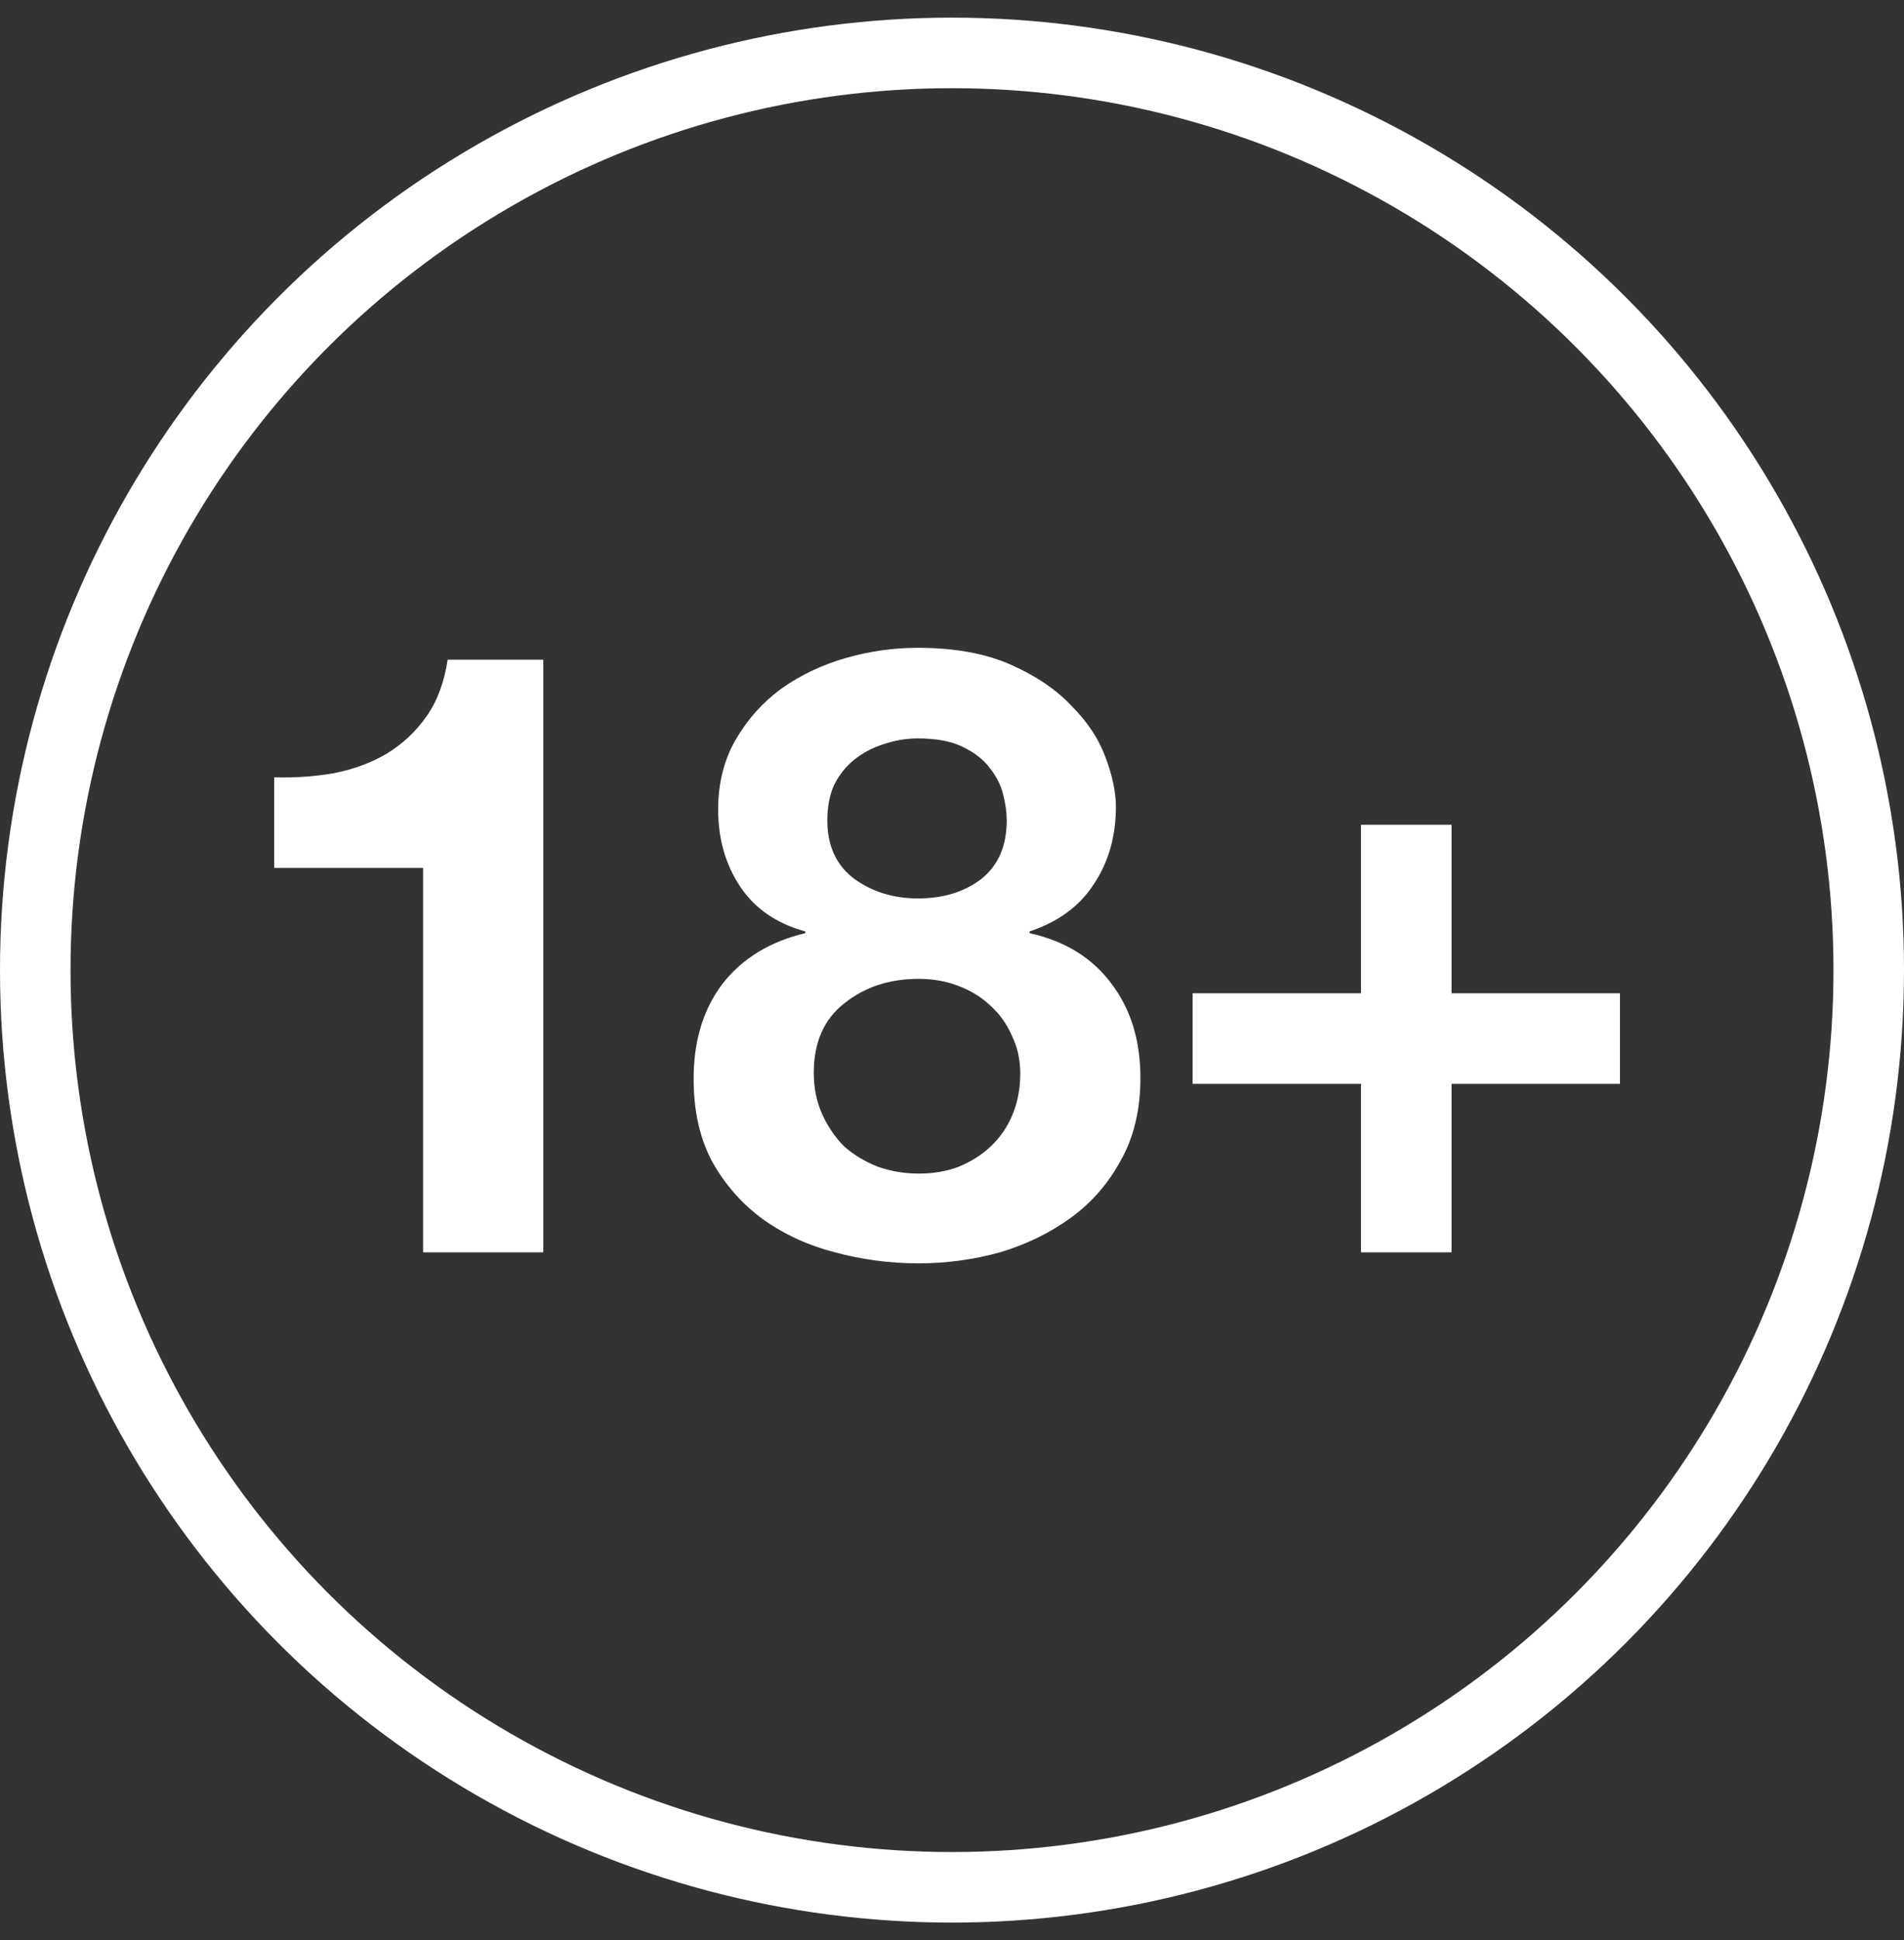 <svg width="54" height="55" viewBox="0 0 54 55" fill="none" xmlns="http://www.w3.org/2000/svg">
<rect x="0" y="0" width="54" height="55" fill="#333333" stroke="none"/>
<circle cx="27" cy="27.5" r="26" stroke="white" stroke-width="2"/>
<path d="M15.408 35.5H12V24.604H7.776V22.036C8.368 22.052 8.936 22.012 9.48 21.916C10.04 21.804 10.536 21.62 10.968 21.364C11.416 21.092 11.792 20.74 12.096 20.308C12.4 19.876 12.6 19.34 12.696 18.7H15.408V35.5ZM23.464 23.26C23.464 23.98 23.72 24.532 24.232 24.916C24.744 25.284 25.344 25.468 26.032 25.468C26.752 25.468 27.352 25.284 27.832 24.916C28.312 24.532 28.552 23.98 28.552 23.26C28.552 23.036 28.52 22.796 28.456 22.54C28.392 22.268 28.264 22.012 28.072 21.772C27.896 21.532 27.64 21.332 27.304 21.172C26.984 21.012 26.56 20.932 26.032 20.932C25.696 20.932 25.368 20.988 25.048 21.1C24.744 21.196 24.472 21.34 24.232 21.532C23.992 21.724 23.8 21.964 23.656 22.252C23.528 22.54 23.464 22.876 23.464 23.26ZM20.368 22.948C20.368 22.196 20.536 21.532 20.872 20.956C21.208 20.38 21.64 19.9 22.168 19.516C22.712 19.132 23.32 18.844 23.992 18.652C24.664 18.46 25.344 18.364 26.032 18.364C27.072 18.364 27.952 18.524 28.672 18.844C29.392 19.164 29.968 19.556 30.4 20.02C30.848 20.468 31.168 20.956 31.36 21.484C31.552 21.996 31.648 22.46 31.648 22.876C31.648 23.708 31.44 24.436 31.024 25.06C30.624 25.684 30.016 26.132 29.2 26.404V26.452C30.208 26.676 30.984 27.156 31.528 27.892C32.072 28.612 32.344 29.5 32.344 30.556C32.344 31.452 32.16 32.228 31.792 32.884C31.44 33.54 30.968 34.084 30.376 34.516C29.784 34.948 29.112 35.276 28.36 35.5C27.608 35.708 26.84 35.812 26.056 35.812C25.24 35.812 24.448 35.708 23.68 35.5C22.928 35.308 22.248 34.996 21.64 34.564C21.048 34.132 20.568 33.588 20.2 32.932C19.848 32.276 19.672 31.492 19.672 30.58C19.672 29.508 19.944 28.612 20.488 27.892C21.048 27.172 21.832 26.692 22.84 26.452V26.404C22.024 26.18 21.408 25.756 20.992 25.132C20.576 24.508 20.368 23.78 20.368 22.948ZM23.08 30.412C23.08 30.844 23.16 31.236 23.32 31.588C23.48 31.94 23.688 32.244 23.944 32.5C24.216 32.74 24.536 32.932 24.904 33.076C25.272 33.204 25.656 33.268 26.056 33.268C26.472 33.268 26.848 33.204 27.184 33.076C27.536 32.932 27.84 32.74 28.096 32.5C28.368 32.244 28.576 31.94 28.72 31.588C28.864 31.236 28.936 30.852 28.936 30.436C28.936 30.036 28.856 29.676 28.696 29.356C28.552 29.02 28.344 28.732 28.072 28.492C27.816 28.252 27.512 28.068 27.16 27.94C26.824 27.812 26.456 27.748 26.056 27.748C25.224 27.748 24.52 27.98 23.944 28.444C23.368 28.892 23.08 29.548 23.08 30.412ZM41.168 28.156H45.944V30.724H41.168V35.5H38.6V30.724H33.824V28.156H38.6V23.38H41.168V28.156Z" fill="white"/>
</svg>
